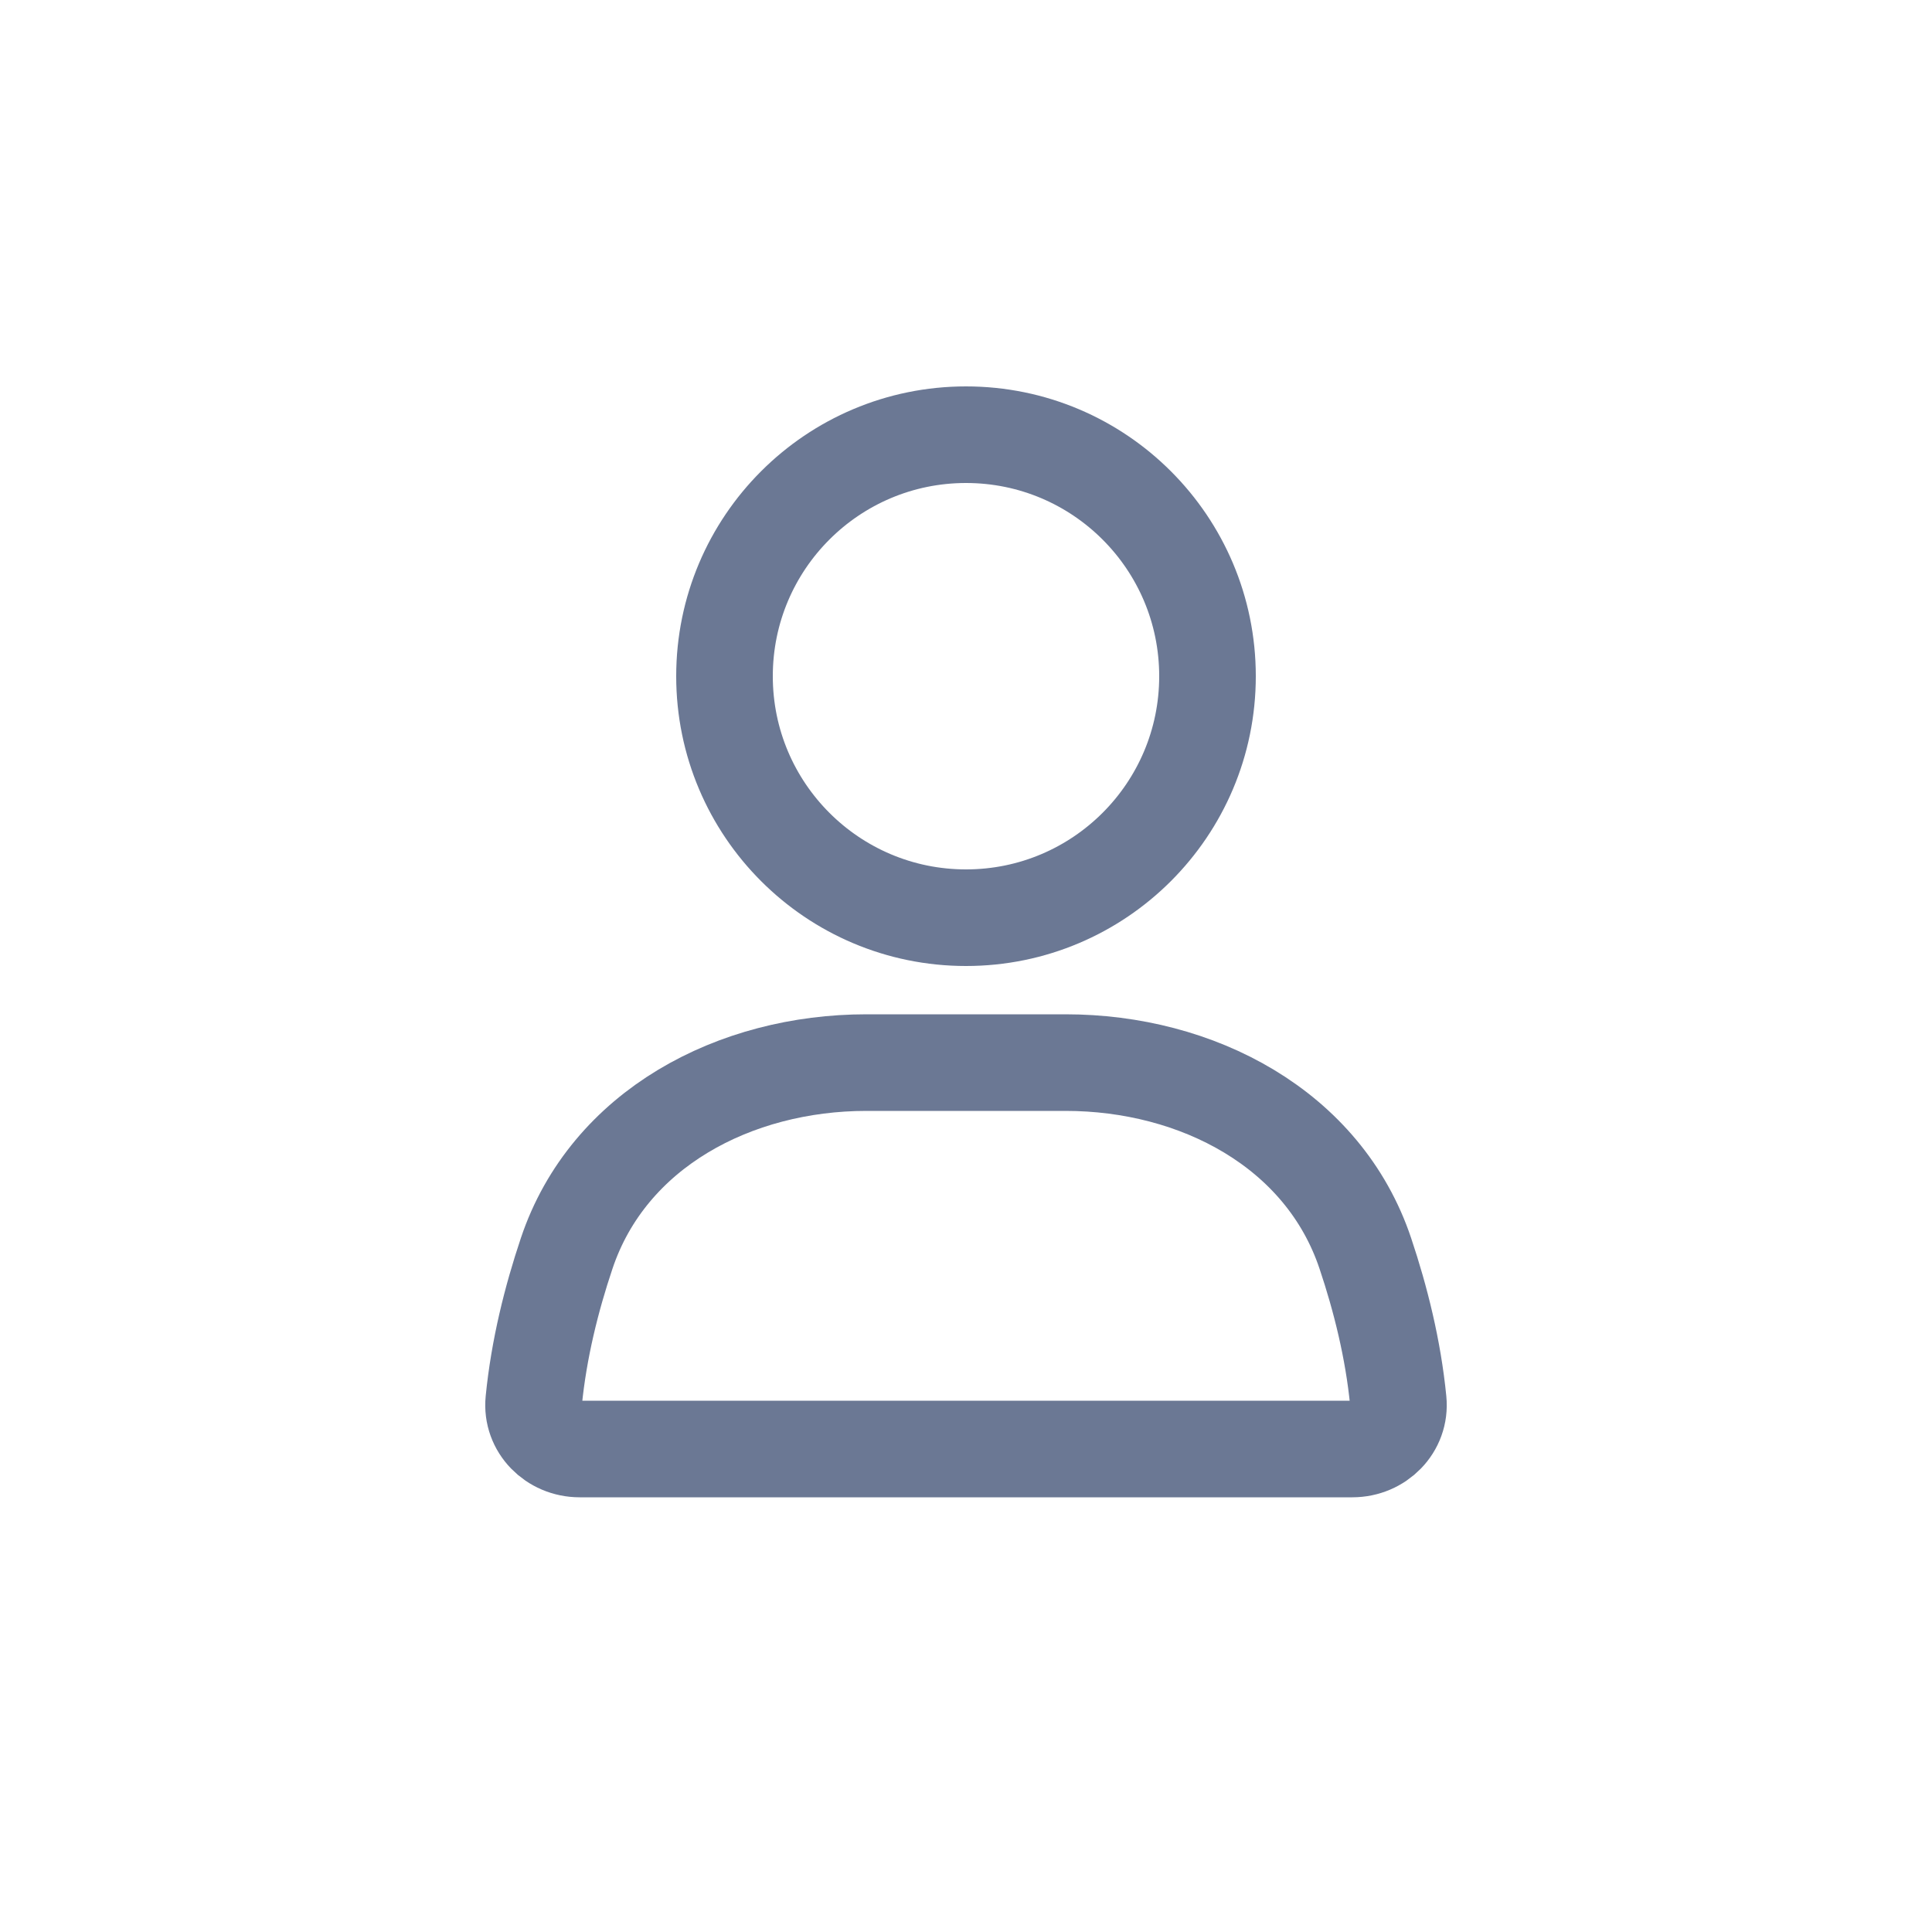 <svg width="40" height="40" viewBox="0 0 40 40" fill="none" xmlns="http://www.w3.org/2000/svg">
<g id="User_Profile">
<circle id="Ellipse 47" cx="20" cy="14" r="5" stroke="#6B7894" stroke-width="2" stroke-linecap="round"/>
<path id="Rectangle 4161" d="M11.732 25.951C12.596 23.369 15.217 22 17.939 22H22.061C24.783 22 27.404 23.369 28.268 25.951C28.584 26.892 28.844 27.935 28.949 29.002C29.004 29.551 28.552 30 28 30H12C11.448 30 10.996 29.551 11.051 29.002C11.156 27.935 11.416 26.892 11.732 25.951Z" stroke="#6B7894" stroke-width="2" stroke-linecap="round"/>
</g>
</svg>
